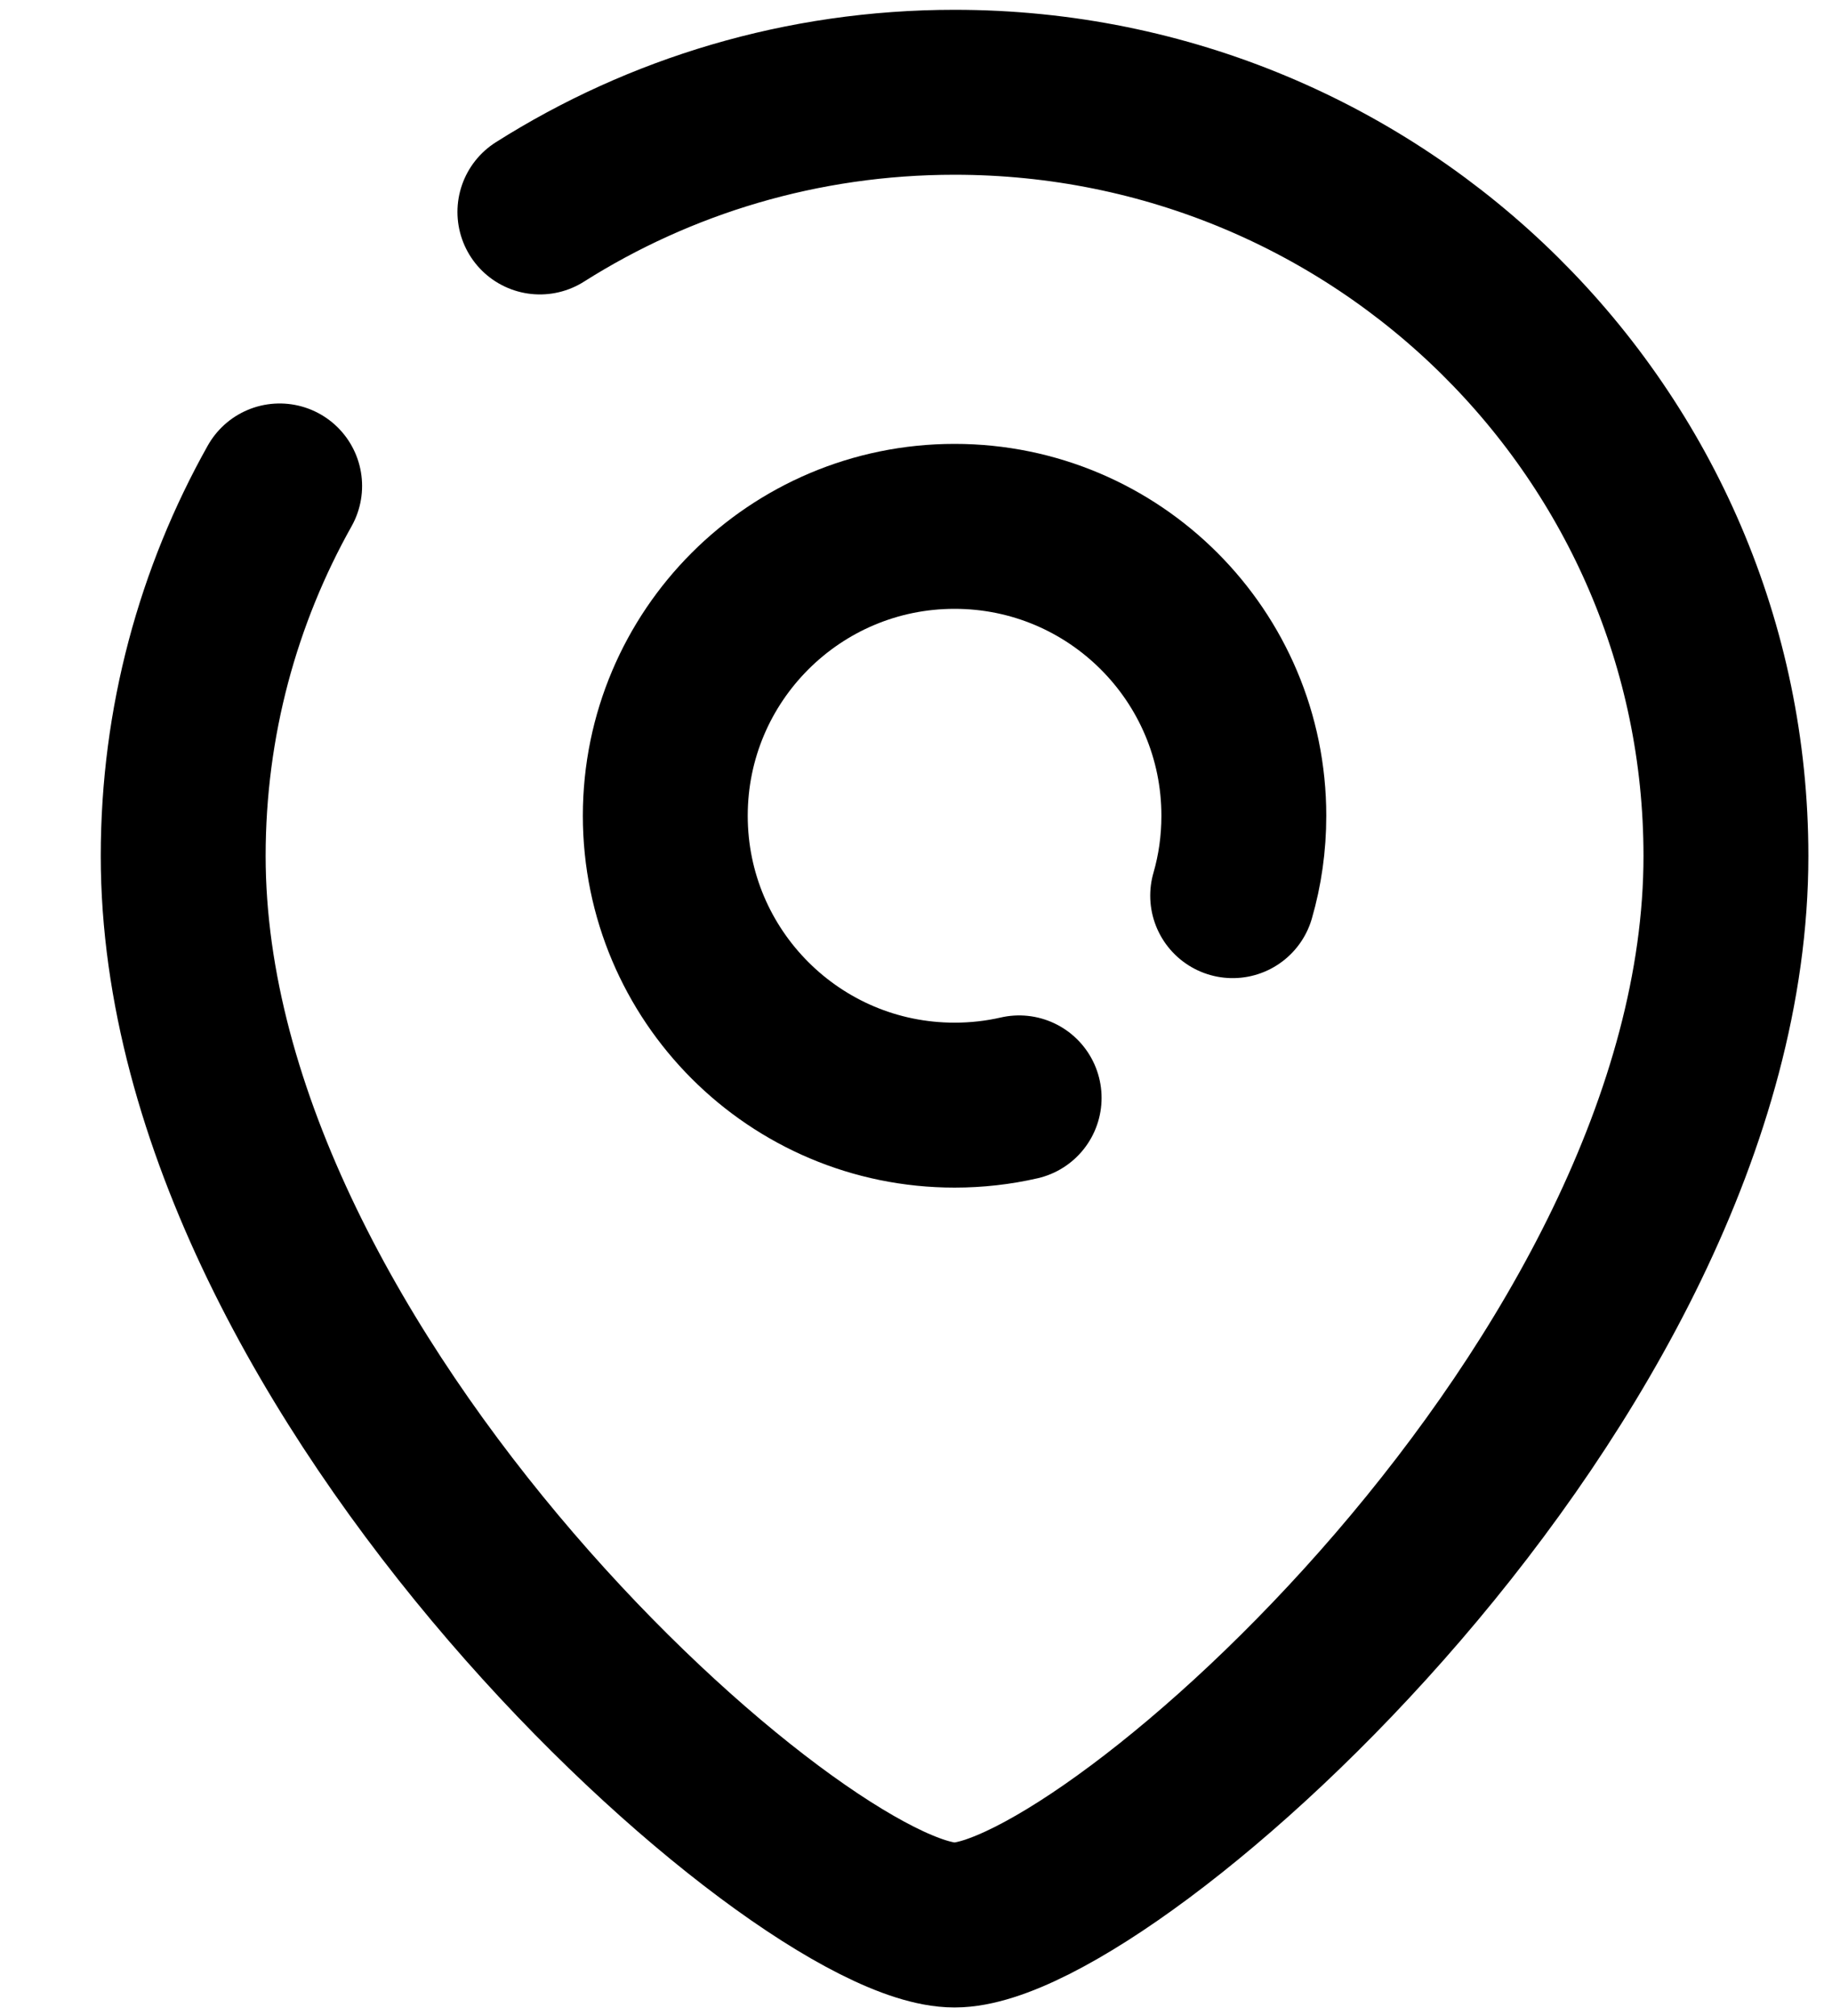 <svg
                            width="20"
                            height="22"
                            viewBox="0 0 20 22"
                            fill="none"
                            xmlns="http://www.w3.org/2000/svg"
                        >
                            <path
                                d="M5.894 2.313C7.201 1.486 8.755 1.007 10.421 1.007C15.072 1.007 18.842 4.738 18.842 9.341C18.842 15.054 12.105 21.007 10.421 21.007C8.737 21.007 2 15.054 2 9.341C2 7.876 2.382 6.499 3.053 5.303"
                                stroke="currentColor"
                                stroke-width="1.8"
                                stroke-linecap="round"
                            />
                            <path
                                d="M13.457 9.774C13.537 9.497 13.579 9.205 13.579 8.902C13.579 7.158 12.165 5.744 10.421 5.744C8.677 5.744 7.263 7.158 7.263 8.902C7.263 10.646 8.677 12.06 10.421 12.06C10.663 12.06 10.899 12.033 11.126 11.981"
                                stroke="currentColor"
                                stroke-width="1.8"
                                stroke-linecap="round"
                            />
                        </svg>